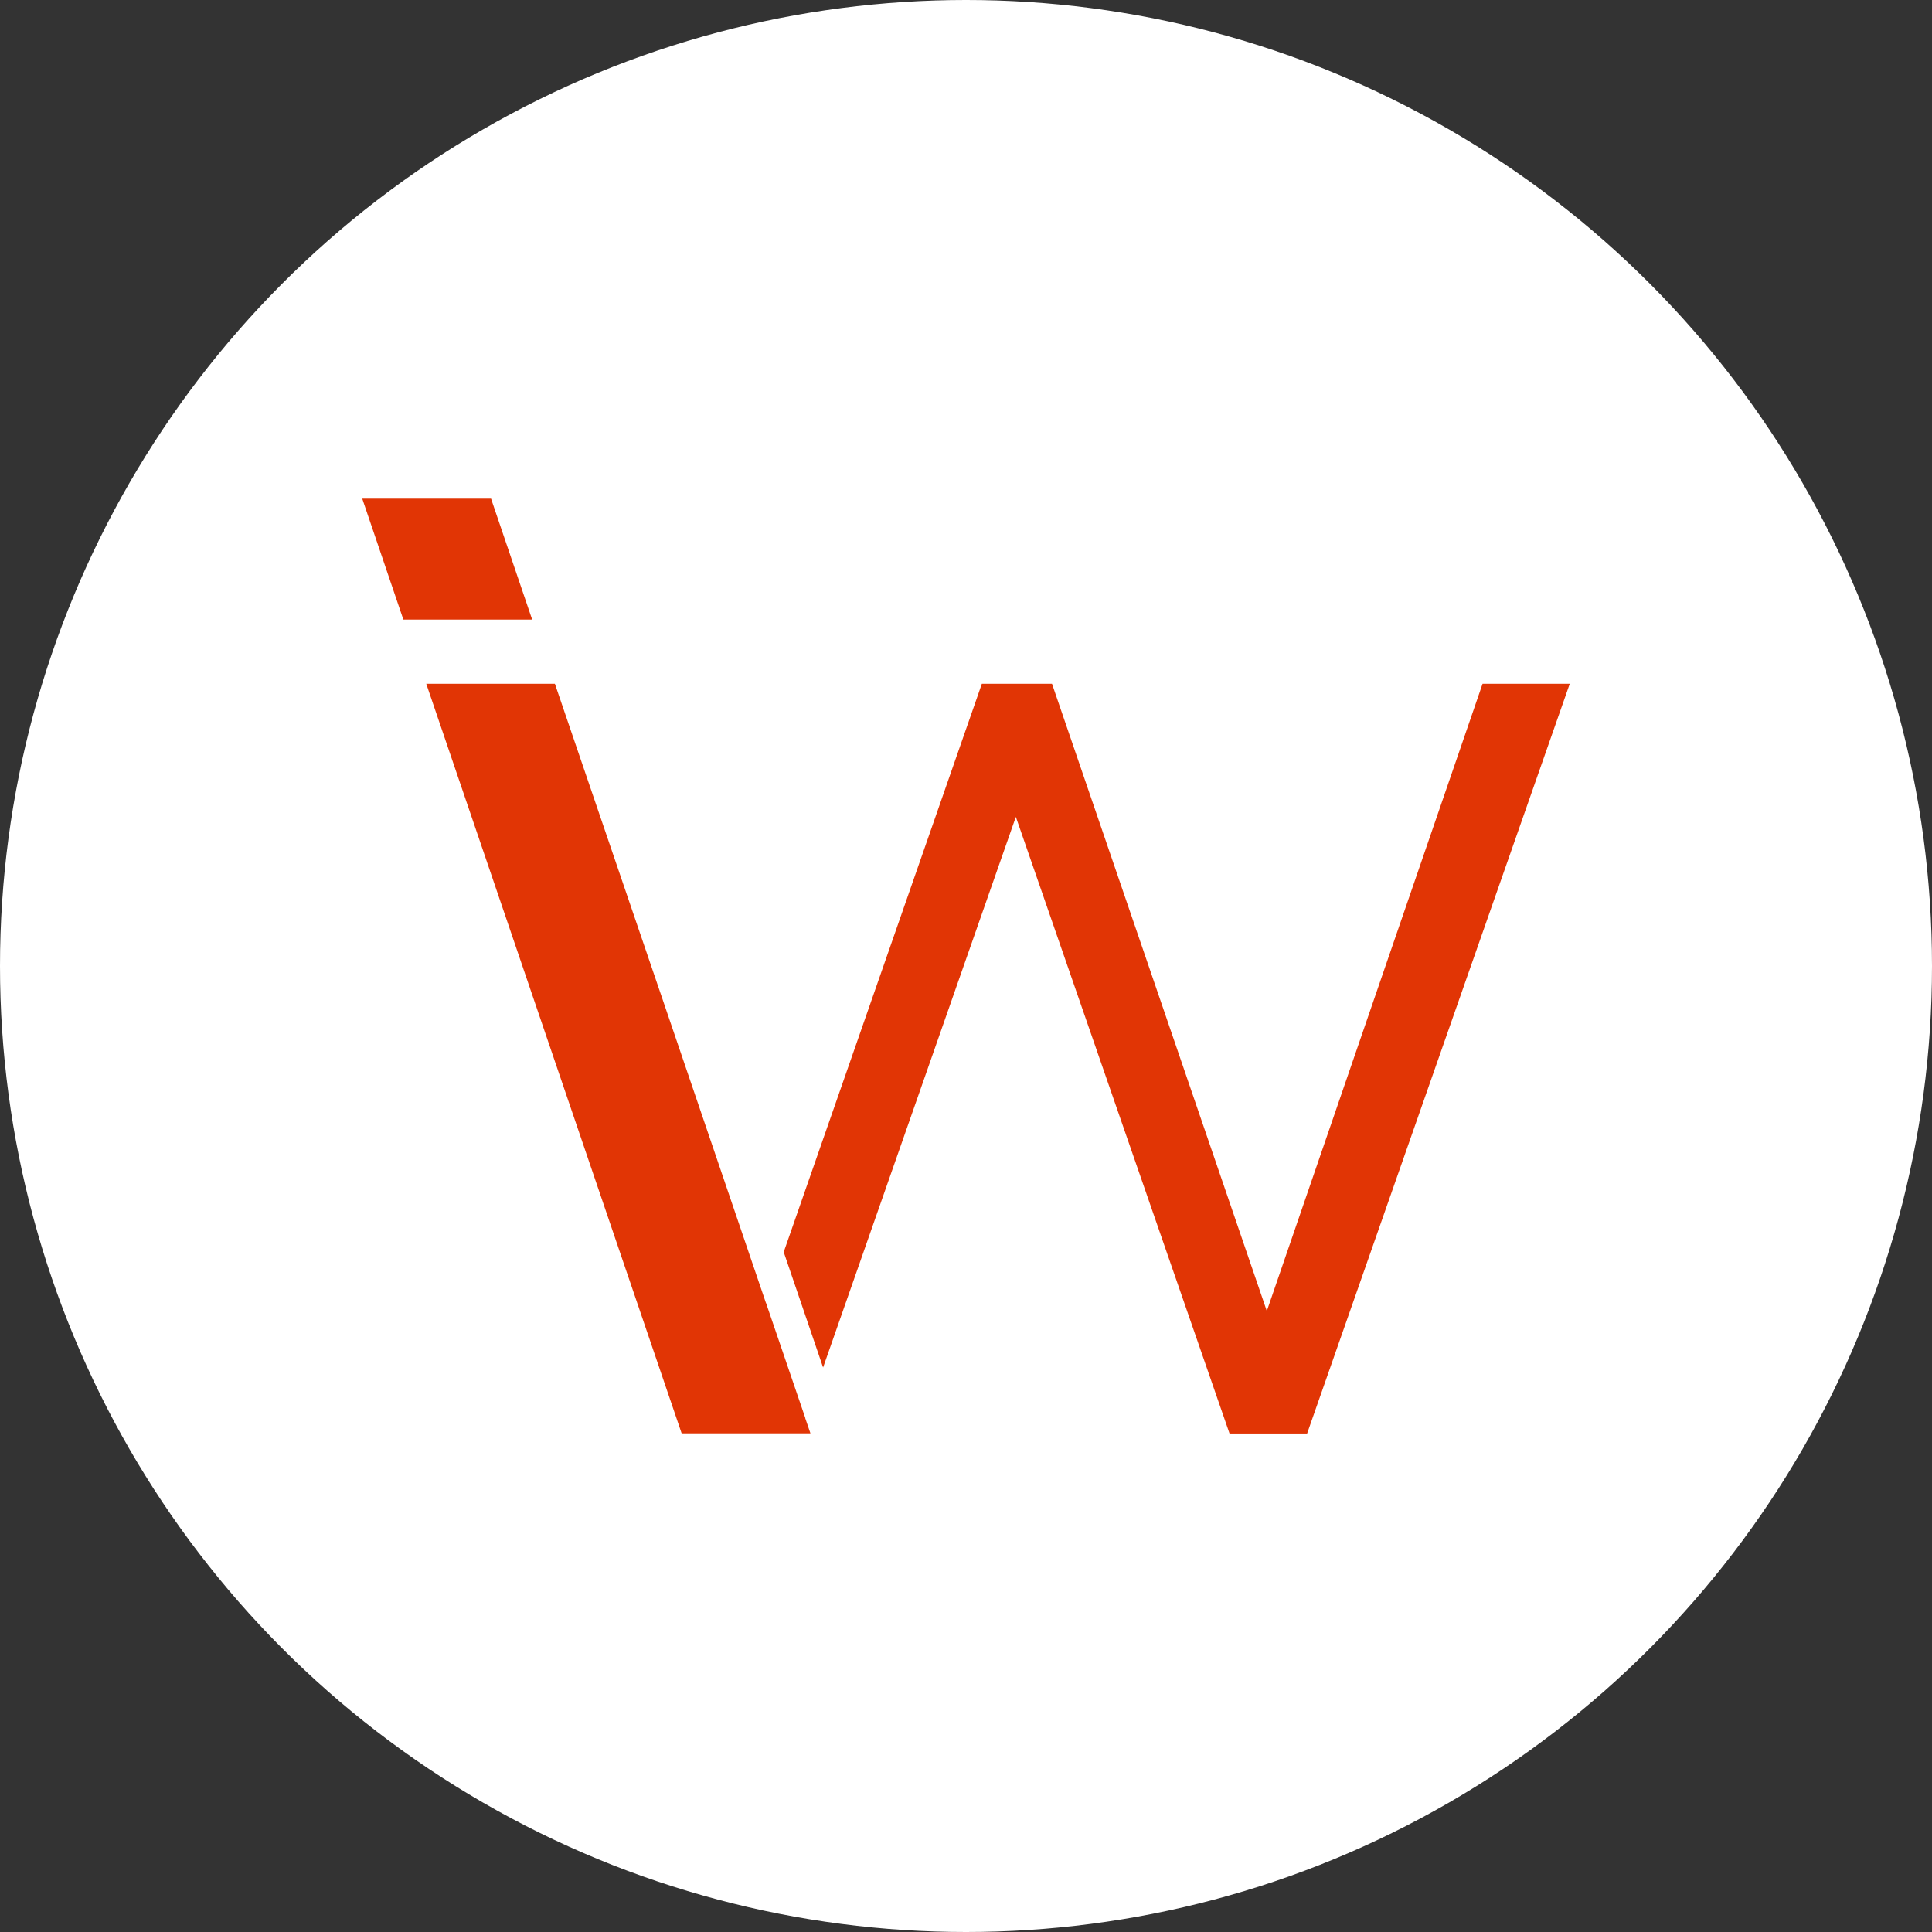 <svg xmlns="http://www.w3.org/2000/svg" width="60" height="60" viewBox="0 0 60 60"><rect x="0" y="0" width="60" height="60" fill="#333333" stroke="none"/><g id="logo-welding" transform="translate(-613 -1663)"><circle id="Ellisse_2" data-name="Ellisse 2" cx="30" cy="30" r="30" transform="translate(613 1663)" fill="#fff"></circle><g id="Raggruppa_10" data-name="Raggruppa 10" transform="translate(624.25 1678.486)"><path id="Tracciato_68" data-name="Tracciato 68" d="M0,0,1.277,3.756h4L4,0Z" fill="#e13505"></path><path id="Tracciato_69" data-name="Tracciato 69" d="M11.418,21.6H7.469L15.4,44.878h4l-.16-.468,0-.01-1.223-3.582,0,.008L14.781,31.32,11.464,21.6Z" transform="translate(-5.481 -15.85)" fill="#e13505"></path><path id="Tracciato_70" data-name="Tracciato 70" d="M70.863,21.6l-6.7,19.479L57.492,21.6H55.313L49.16,39.248l1.223,3.585,5.986-17.1,6.636,19.149h2.41L73.571,21.6Z" transform="translate(-36.071 -15.85)" fill="#e13505"></path></g></g></svg>